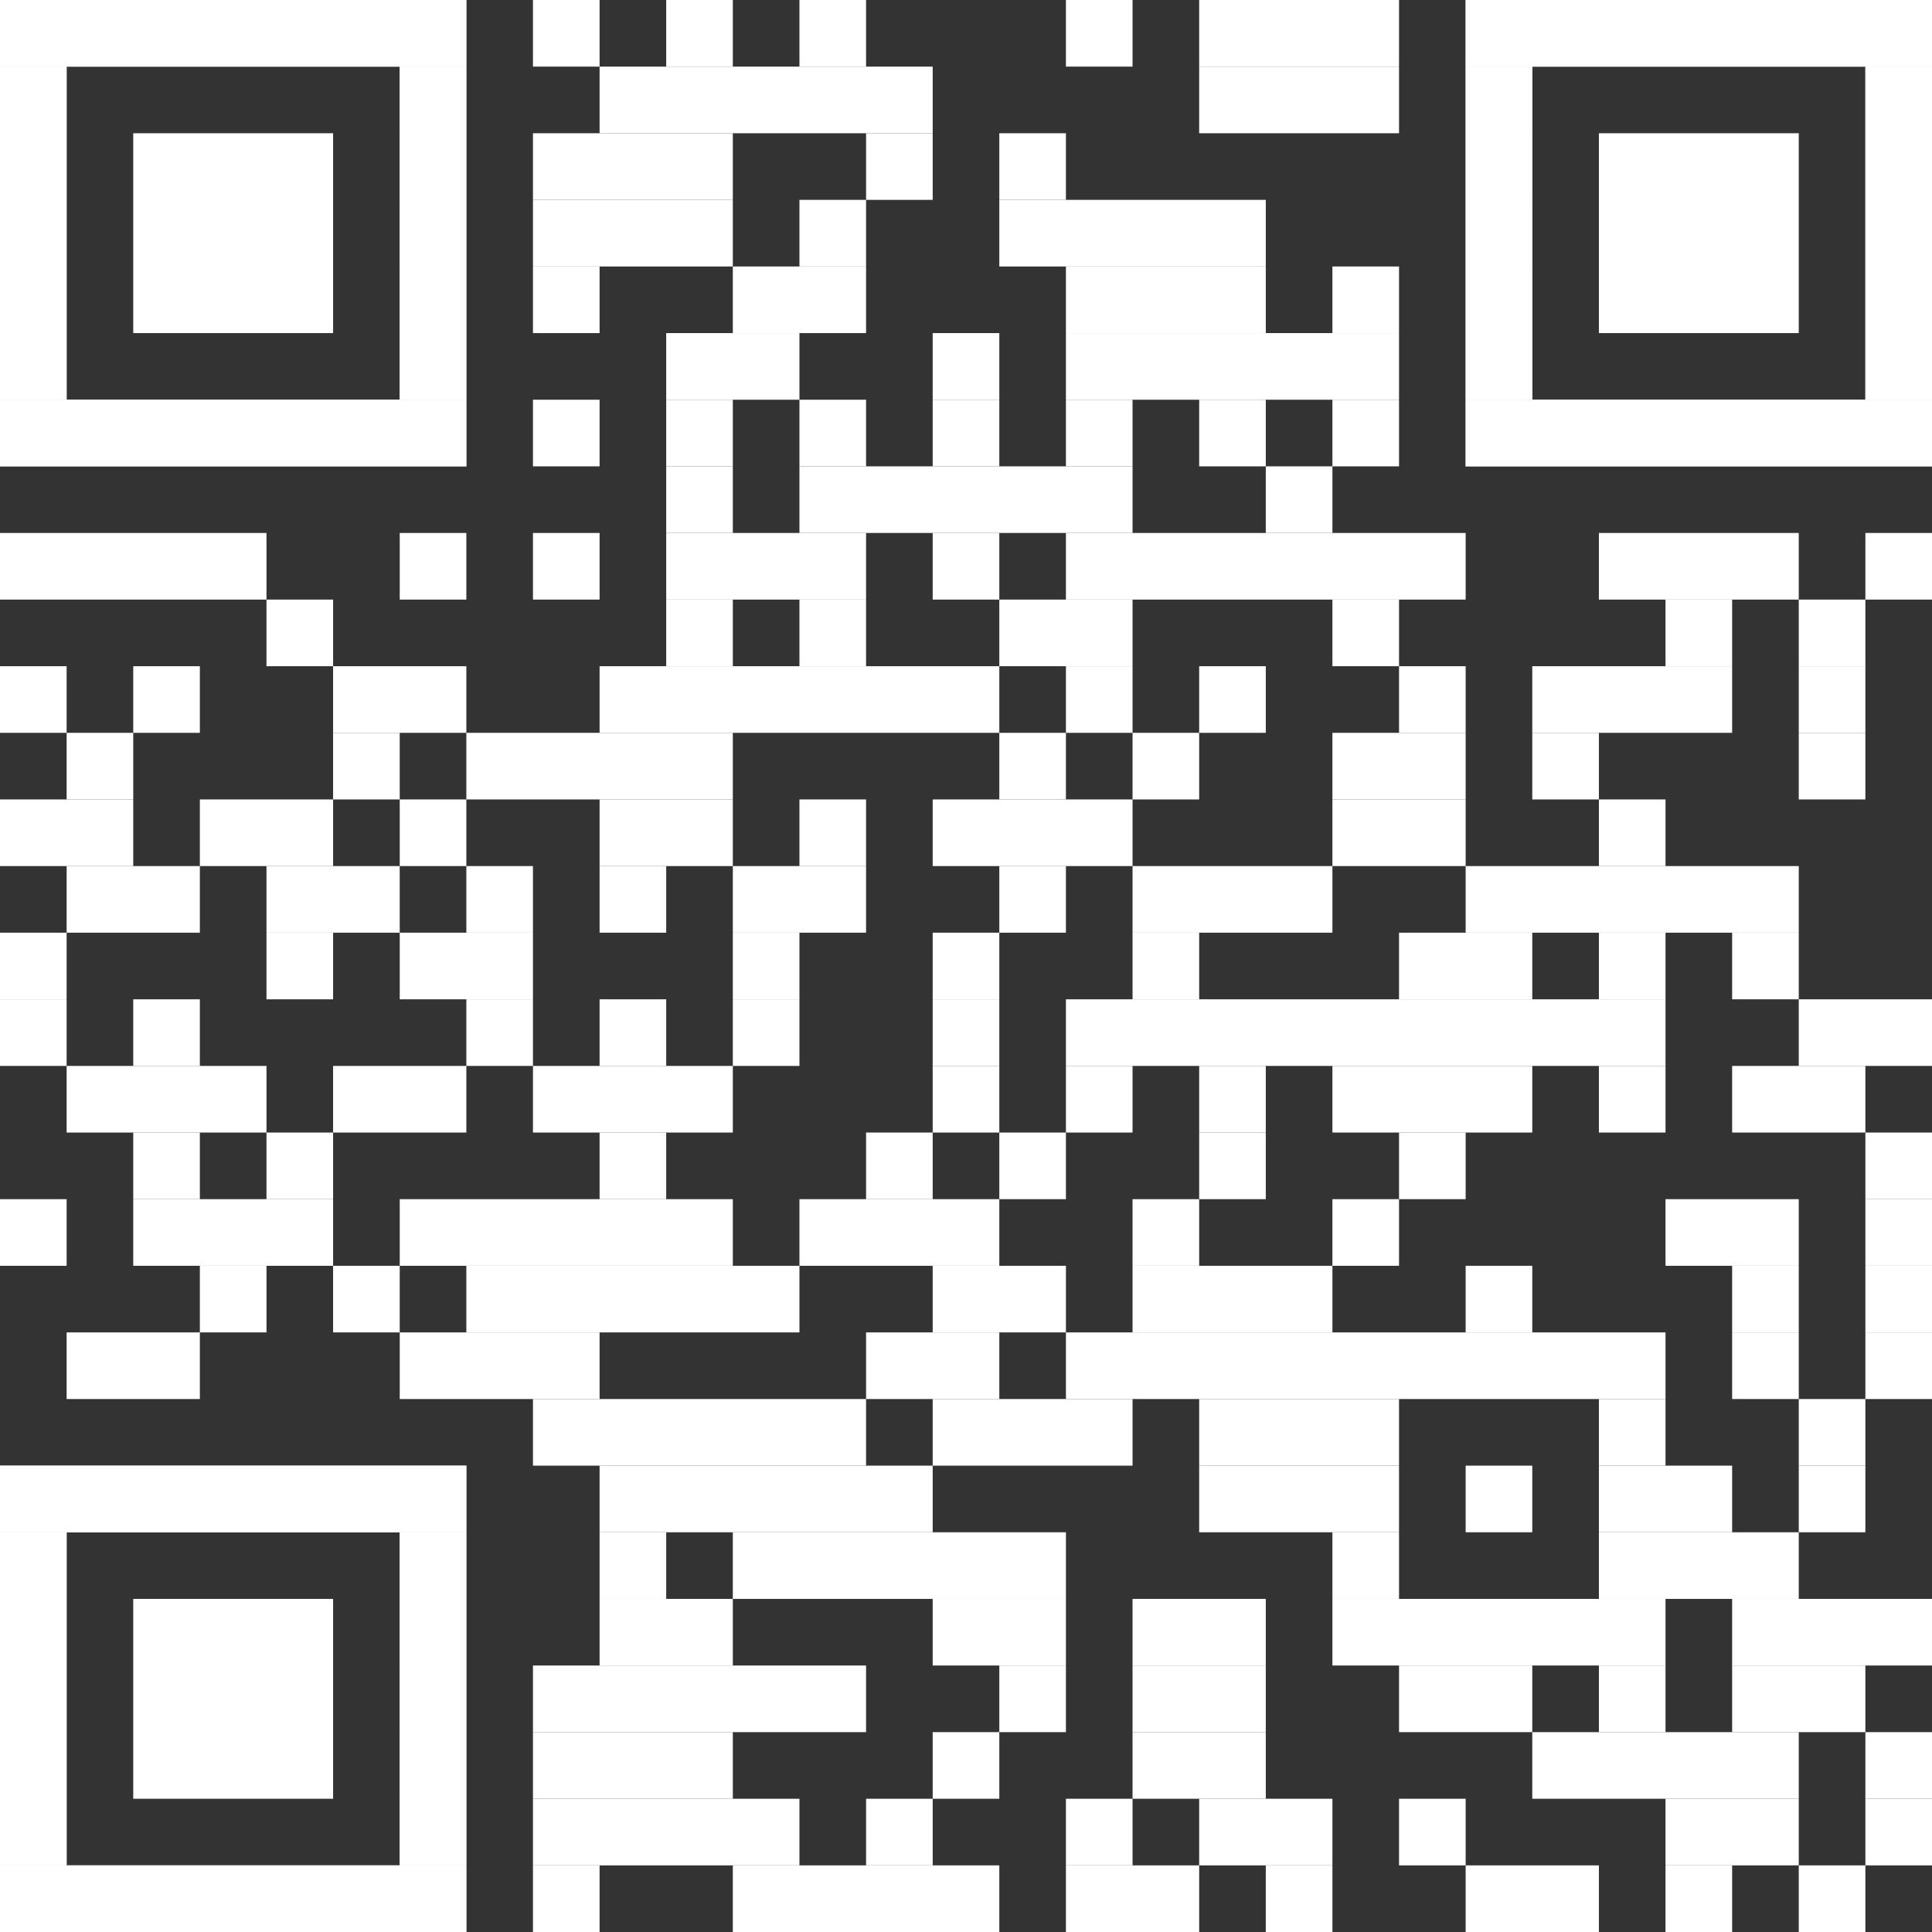 <?xml version="1.0" encoding="UTF-8"?><svg id="Ebene_1" xmlns="http://www.w3.org/2000/svg" viewBox="0 0 2465 2465"><rect x="0" y="0" width="2465" height="2465" fill="#333333" stroke="none"/><defs><style>.cls-1{fill:#fff;stroke-width:0px;}</style></defs><rect class="cls-1" x="680" width="85" height="85"/><rect class="cls-1" x="850" width="85" height="85"/><rect class="cls-1" x="1020" width="85" height="85"/><rect class="cls-1" x="1360" width="85" height="85"/><rect class="cls-1" x="1530" width="255" height="85"/><rect class="cls-1" x="765" y="85" width="425" height="85"/><rect class="cls-1" x="1530" y="85" width="255" height="85"/><rect class="cls-1" x="680" y="170" width="255" height="85"/><rect class="cls-1" x="1105" y="170" width="85" height="85"/><rect class="cls-1" x="1275" y="170" width="85" height="85"/><rect class="cls-1" x="680" y="255" width="255" height="85"/><rect class="cls-1" x="1020" y="255" width="85" height="85"/><rect class="cls-1" x="1275" y="255" width="340" height="85"/><rect class="cls-1" x="680" y="340" width="85" height="85"/><rect class="cls-1" x="935" y="340" width="170" height="85"/><rect class="cls-1" x="1360" y="340" width="255" height="85"/><rect class="cls-1" x="1700" y="340" width="85" height="85"/><rect class="cls-1" x="850" y="425" width="170" height="85"/><rect class="cls-1" x="1190" y="425" width="85" height="85"/><rect class="cls-1" x="1360" y="425" width="425" height="85"/><rect class="cls-1" x="680" y="510" width="85" height="85"/><rect class="cls-1" x="850" y="510" width="85" height="85"/><rect class="cls-1" x="1020" y="510" width="85" height="85"/><rect class="cls-1" x="1190" y="510" width="85" height="85"/><rect class="cls-1" x="1360" y="510" width="85" height="85"/><rect class="cls-1" x="1530" y="510" width="85" height="85"/><rect class="cls-1" x="1700" y="510" width="85" height="85"/><rect class="cls-1" x="850" y="595" width="85" height="85"/><rect class="cls-1" x="1020" y="595" width="425" height="85"/><rect class="cls-1" x="1615" y="595" width="85" height="85"/><rect class="cls-1" y="680" width="340" height="85"/><rect class="cls-1" x="510" y="680" width="85" height="85"/><rect class="cls-1" x="680" y="680" width="85" height="85"/><rect class="cls-1" x="850" y="680" width="255" height="85"/><rect class="cls-1" x="1190" y="680" width="85" height="85"/><rect class="cls-1" x="1360" y="680" width="510" height="85"/><rect class="cls-1" x="2040" y="680" width="255" height="85"/><rect class="cls-1" x="2380" y="680" width="85" height="85"/><rect class="cls-1" x="340" y="765" width="85" height="85"/><rect class="cls-1" x="850" y="765" width="85" height="85"/><rect class="cls-1" x="1020" y="765" width="85" height="85"/><rect class="cls-1" x="1275" y="765" width="170" height="85"/><rect class="cls-1" x="1700" y="765" width="85" height="85"/><rect class="cls-1" x="2125" y="765" width="85" height="85"/><rect class="cls-1" x="2295" y="765" width="85" height="85"/><rect class="cls-1" y="850" width="85" height="85"/><rect class="cls-1" x="170" y="850" width="85" height="85"/><rect class="cls-1" x="425" y="850" width="170" height="85"/><rect class="cls-1" x="765" y="850" width="510" height="85"/><rect class="cls-1" x="1360" y="850" width="85" height="85"/><rect class="cls-1" x="1530" y="850" width="85" height="85"/><rect class="cls-1" x="1785" y="850" width="85" height="85"/><rect class="cls-1" x="1955" y="850" width="255" height="85"/><rect class="cls-1" x="2295" y="850" width="85" height="85"/><rect class="cls-1" x="85" y="935" width="85" height="85"/><rect class="cls-1" x="425" y="935" width="85" height="85"/><rect class="cls-1" x="595" y="935" width="340" height="85"/><rect class="cls-1" x="1275" y="935" width="85" height="85"/><rect class="cls-1" x="1445" y="935" width="85" height="85"/><rect class="cls-1" x="1700" y="935" width="170" height="85"/><rect class="cls-1" x="1955" y="935" width="85" height="85"/><rect class="cls-1" x="2295" y="935" width="85" height="85"/><rect class="cls-1" y="1020" width="170" height="85"/><rect class="cls-1" x="255" y="1020" width="170" height="85"/><rect class="cls-1" x="510" y="1020" width="85" height="85"/><rect class="cls-1" x="765" y="1020" width="170" height="85"/><rect class="cls-1" x="1020" y="1020" width="85" height="85"/><rect class="cls-1" x="1190" y="1020" width="255" height="85"/><rect class="cls-1" x="1700" y="1020" width="170" height="85"/><rect class="cls-1" x="2040" y="1020" width="85" height="85"/><rect class="cls-1" x="85" y="1105" width="170" height="85"/><rect class="cls-1" x="340" y="1105" width="170" height="85"/><rect class="cls-1" x="595" y="1105" width="85" height="85"/><rect class="cls-1" x="765" y="1105" width="85" height="85"/><rect class="cls-1" x="935" y="1105" width="170" height="85"/><rect class="cls-1" x="1275" y="1105" width="85" height="85"/><rect class="cls-1" x="1445" y="1105" width="255" height="85"/><rect class="cls-1" x="1870" y="1105" width="425" height="85"/><rect class="cls-1" y="1190" width="85" height="85"/><rect class="cls-1" x="340" y="1190" width="85" height="85"/><rect class="cls-1" x="510" y="1190" width="170" height="85"/><rect class="cls-1" x="935" y="1190" width="85" height="85"/><rect class="cls-1" x="1190" y="1190" width="85" height="85"/><rect class="cls-1" x="1445" y="1190" width="85" height="85"/><rect class="cls-1" x="1785" y="1190" width="170" height="85"/><rect class="cls-1" x="2040" y="1190" width="85" height="85"/><rect class="cls-1" x="2210" y="1190" width="85" height="85"/><rect class="cls-1" y="1275" width="85" height="85"/><rect class="cls-1" x="170" y="1275" width="85" height="85"/><rect class="cls-1" x="595" y="1275" width="85" height="85"/><rect class="cls-1" x="765" y="1275" width="85" height="85"/><rect class="cls-1" x="935" y="1275" width="85" height="85"/><rect class="cls-1" x="1190" y="1275" width="85" height="85"/><rect class="cls-1" x="1360" y="1275" width="765" height="85"/><rect class="cls-1" x="2295" y="1275" width="170" height="85"/><rect class="cls-1" x="85" y="1360" width="255" height="85"/><rect class="cls-1" x="425" y="1360" width="170" height="85"/><rect class="cls-1" x="680" y="1360" width="255" height="85"/><rect class="cls-1" x="1190" y="1360" width="85" height="85"/><rect class="cls-1" x="1360" y="1360" width="85" height="85"/><rect class="cls-1" x="1530" y="1360" width="85" height="85"/><rect class="cls-1" x="1700" y="1360" width="255" height="85"/><rect class="cls-1" x="2040" y="1360" width="85" height="85"/><rect class="cls-1" x="2210" y="1360" width="170" height="85"/><rect class="cls-1" x="170" y="1445" width="85" height="85"/><rect class="cls-1" x="340" y="1445" width="85" height="85"/><rect class="cls-1" x="765" y="1445" width="85" height="85"/><rect class="cls-1" x="1105" y="1445" width="85" height="85"/><rect class="cls-1" x="1275" y="1445" width="85" height="85"/><rect class="cls-1" x="1530" y="1445" width="85" height="85"/><rect class="cls-1" x="1785" y="1445" width="85" height="85"/><rect class="cls-1" x="2380" y="1445" width="85" height="85"/><rect class="cls-1" y="1530" width="85" height="85"/><rect class="cls-1" x="170" y="1530" width="255" height="85"/><rect class="cls-1" x="510" y="1530" width="425" height="85"/><rect class="cls-1" x="1020" y="1530" width="255" height="85"/><rect class="cls-1" x="1445" y="1530" width="85" height="85"/><rect class="cls-1" x="1700" y="1530" width="85" height="85"/><rect class="cls-1" x="2125" y="1530" width="170" height="85"/><rect class="cls-1" x="2380" y="1530" width="85" height="85"/><rect class="cls-1" x="255" y="1615" width="85" height="85"/><rect class="cls-1" x="425" y="1615" width="85" height="85"/><rect class="cls-1" x="595" y="1615" width="425" height="85"/><rect class="cls-1" x="1190" y="1615" width="170" height="85"/><rect class="cls-1" x="1445" y="1615" width="255" height="85"/><rect class="cls-1" x="1870" y="1615" width="85" height="85"/><rect class="cls-1" x="2210" y="1615" width="85" height="85"/><rect class="cls-1" x="2380" y="1615" width="85" height="85"/><rect class="cls-1" x="85" y="1700" width="170" height="85"/><rect class="cls-1" x="510" y="1700" width="255" height="85"/><rect class="cls-1" x="1105" y="1700" width="170" height="85"/><rect class="cls-1" x="1360" y="1700" width="765" height="85"/><rect class="cls-1" x="2210" y="1700" width="85" height="85"/><rect class="cls-1" x="2380" y="1700" width="85" height="85"/><rect class="cls-1" x="680" y="1785" width="425" height="85"/><rect class="cls-1" x="1190" y="1785" width="255" height="85"/><rect class="cls-1" x="1530" y="1785" width="255" height="85"/><rect class="cls-1" x="2040" y="1785" width="85" height="85"/><rect class="cls-1" x="2295" y="1785" width="85" height="85"/><rect class="cls-1" x="765" y="1870" width="425" height="85"/><rect class="cls-1" x="1530" y="1870" width="255" height="85"/><rect class="cls-1" x="1870" y="1870" width="85" height="85"/><rect class="cls-1" x="2040" y="1870" width="170" height="85"/><rect class="cls-1" x="2295" y="1870" width="85" height="85"/><rect class="cls-1" x="765" y="1955" width="85" height="85"/><rect class="cls-1" x="935" y="1955" width="425" height="85"/><rect class="cls-1" x="1700" y="1955" width="85" height="85"/><rect class="cls-1" x="2040" y="1955" width="255" height="85"/><rect class="cls-1" x="765" y="2040" width="170" height="85"/><rect class="cls-1" x="1190" y="2040" width="170" height="85"/><rect class="cls-1" x="1445" y="2040" width="170" height="85"/><rect class="cls-1" x="1700" y="2040" width="425" height="85"/><rect class="cls-1" x="2210" y="2040" width="255" height="85"/><rect class="cls-1" x="680" y="2125" width="425" height="85"/><rect class="cls-1" x="1275" y="2125" width="85" height="85"/><rect class="cls-1" x="1445" y="2125" width="170" height="85"/><rect class="cls-1" x="1785" y="2125" width="170" height="85"/><rect class="cls-1" x="2040" y="2125" width="85" height="85"/><rect class="cls-1" x="2210" y="2125" width="170" height="85"/><rect class="cls-1" x="680" y="2210" width="255" height="85"/><rect class="cls-1" x="1190" y="2210" width="85" height="85"/><rect class="cls-1" x="1445" y="2210" width="170" height="85"/><rect class="cls-1" x="1955" y="2210" width="340" height="85"/><rect class="cls-1" x="2380" y="2210" width="85" height="85"/><rect class="cls-1" x="680" y="2295" width="340" height="85"/><rect class="cls-1" x="1105" y="2295" width="85" height="85"/><rect class="cls-1" x="1360" y="2295" width="85" height="85"/><rect class="cls-1" x="1530" y="2295" width="170" height="85"/><rect class="cls-1" x="1785" y="2295" width="85" height="85"/><rect class="cls-1" x="2125" y="2295" width="170" height="85"/><rect class="cls-1" x="2380" y="2295" width="85" height="85"/><rect class="cls-1" x="680" y="2380" width="85" height="85"/><rect class="cls-1" x="935" y="2380" width="340" height="85"/><rect class="cls-1" x="1360" y="2380" width="170" height="85"/><rect class="cls-1" x="1615" y="2380" width="85" height="85"/><rect class="cls-1" x="1870" y="2380" width="170" height="85"/><rect class="cls-1" x="2125" y="2380" width="85" height="85"/><rect class="cls-1" x="2295" y="2380" width="85" height="85"/><rect class="cls-1" width="595" height="85"/><rect class="cls-1" y="85" width="85" height="425"/><rect class="cls-1" x="510" y="85" width="85" height="425"/><rect class="cls-1" y="510" width="595" height="85"/><rect class="cls-1" width="595" height="85"/><rect class="cls-1" y="85" width="85" height="85"/><rect class="cls-1" x="510" y="85" width="85" height="85"/><rect class="cls-1" y="170" width="85" height="85"/><rect class="cls-1" x="510" y="170" width="85" height="85"/><rect class="cls-1" y="255" width="85" height="85"/><rect class="cls-1" x="510" y="255" width="85" height="85"/><rect class="cls-1" y="340" width="85" height="85"/><rect class="cls-1" x="510" y="340" width="85" height="85"/><rect class="cls-1" y="425" width="85" height="85"/><rect class="cls-1" x="510" y="425" width="85" height="85"/><rect class="cls-1" y="510" width="595" height="85"/><rect class="cls-1" x="170" y="170" width="255" height="255"/><rect class="cls-1" x="1870" width="595" height="85"/><rect class="cls-1" x="1870" y="85" width="85" height="425"/><rect class="cls-1" x="2380" y="85" width="85" height="425"/><rect class="cls-1" x="1870" y="510" width="595" height="85"/><rect class="cls-1" x="1870" width="595" height="85"/><rect class="cls-1" x="1870" y="85" width="85" height="85"/><rect class="cls-1" x="2380" y="85" width="85" height="85"/><rect class="cls-1" x="1870" y="170" width="85" height="85"/><rect class="cls-1" x="2380" y="170" width="85" height="85"/><rect class="cls-1" x="1870" y="255" width="85" height="85"/><rect class="cls-1" x="2380" y="255" width="85" height="85"/><rect class="cls-1" x="1870" y="340" width="85" height="85"/><rect class="cls-1" x="2380" y="340" width="85" height="85"/><rect class="cls-1" x="1870" y="425" width="85" height="85"/><rect class="cls-1" x="2380" y="425" width="85" height="85"/><rect class="cls-1" x="1870" y="510" width="595" height="85"/><rect class="cls-1" x="2040" y="170" width="255" height="255"/><rect class="cls-1" y="1870" width="595" height="85"/><rect class="cls-1" y="1955" width="85" height="425"/><rect class="cls-1" x="510" y="1955" width="85" height="425"/><rect class="cls-1" y="2380" width="595" height="85"/><rect class="cls-1" y="1870" width="595" height="85"/><rect class="cls-1" y="1955" width="85" height="85"/><rect class="cls-1" x="510" y="1955" width="85" height="85"/><rect class="cls-1" y="2040" width="85" height="85"/><rect class="cls-1" x="510" y="2040" width="85" height="85"/><rect class="cls-1" y="2125" width="85" height="85"/><rect class="cls-1" x="510" y="2125" width="85" height="85"/><rect class="cls-1" y="2210" width="85" height="85"/><rect class="cls-1" x="510" y="2210" width="85" height="85"/><rect class="cls-1" y="2295" width="85" height="85"/><rect class="cls-1" x="510" y="2295" width="85" height="85"/><rect class="cls-1" y="2380" width="595" height="85"/><rect class="cls-1" x="170" y="2040" width="255" height="255"/></svg>